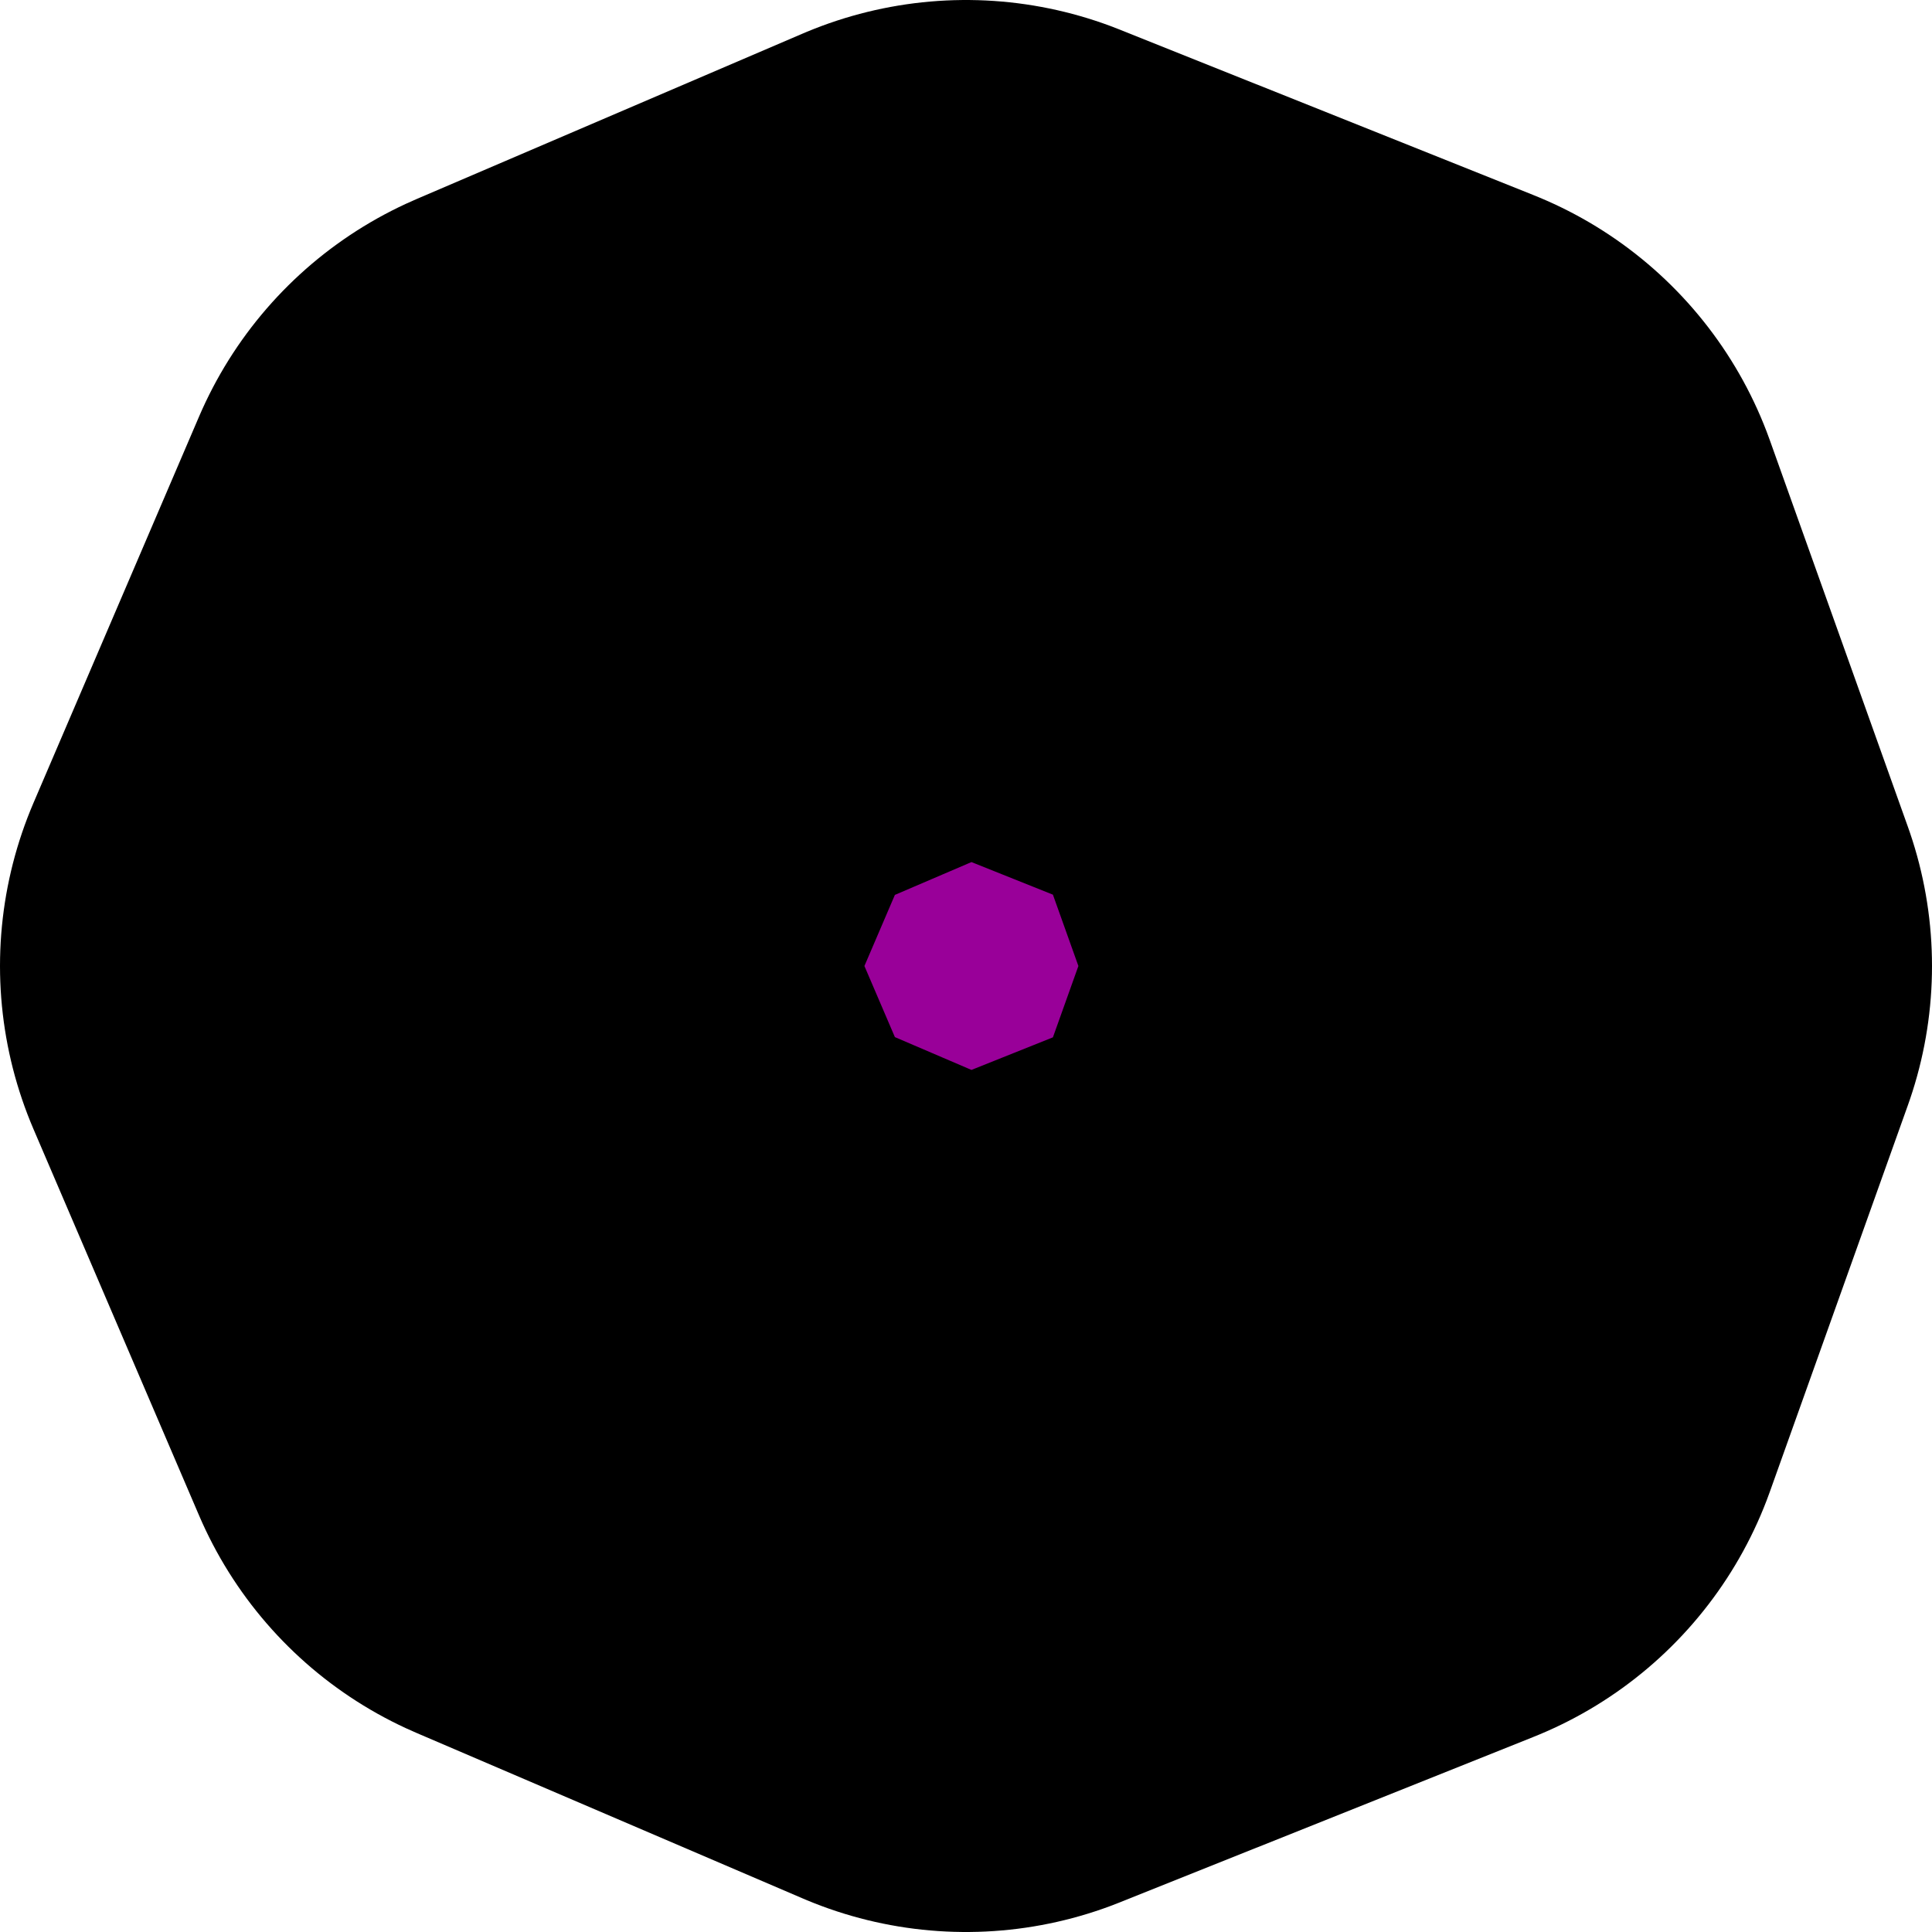 <?xml version="1.0" encoding="UTF-8" standalone="no"?>
<svg xmlns:xlink="http://www.w3.org/1999/xlink" height="3.5px" width="3.5px" xmlns="http://www.w3.org/2000/svg">
  <g transform="matrix(1.0, 0.0, 0.0, 1.0, 1.75, 1.75)">
    <path d="M0.75 -0.7 L1.0 0.0 0.75 0.7 0.0 1.0 -0.7 0.7 -1.0 0.0 -0.7 -0.7 0.0 -1.0 0.75 -0.7" fill="#990099" fill-rule="evenodd" stroke="none"/>
    <path d="M0.75 -0.7 L1.0 0.0 0.75 0.7 0.0 1.0 -0.7 0.7 -1.0 0.0 -0.7 -0.7 0.0 -1.0 0.75 -0.7 Z" fill="none" stroke="#000000" stroke-linecap="round" stroke-linejoin="round" stroke-width="1.5"/>
  </g>
</svg>
